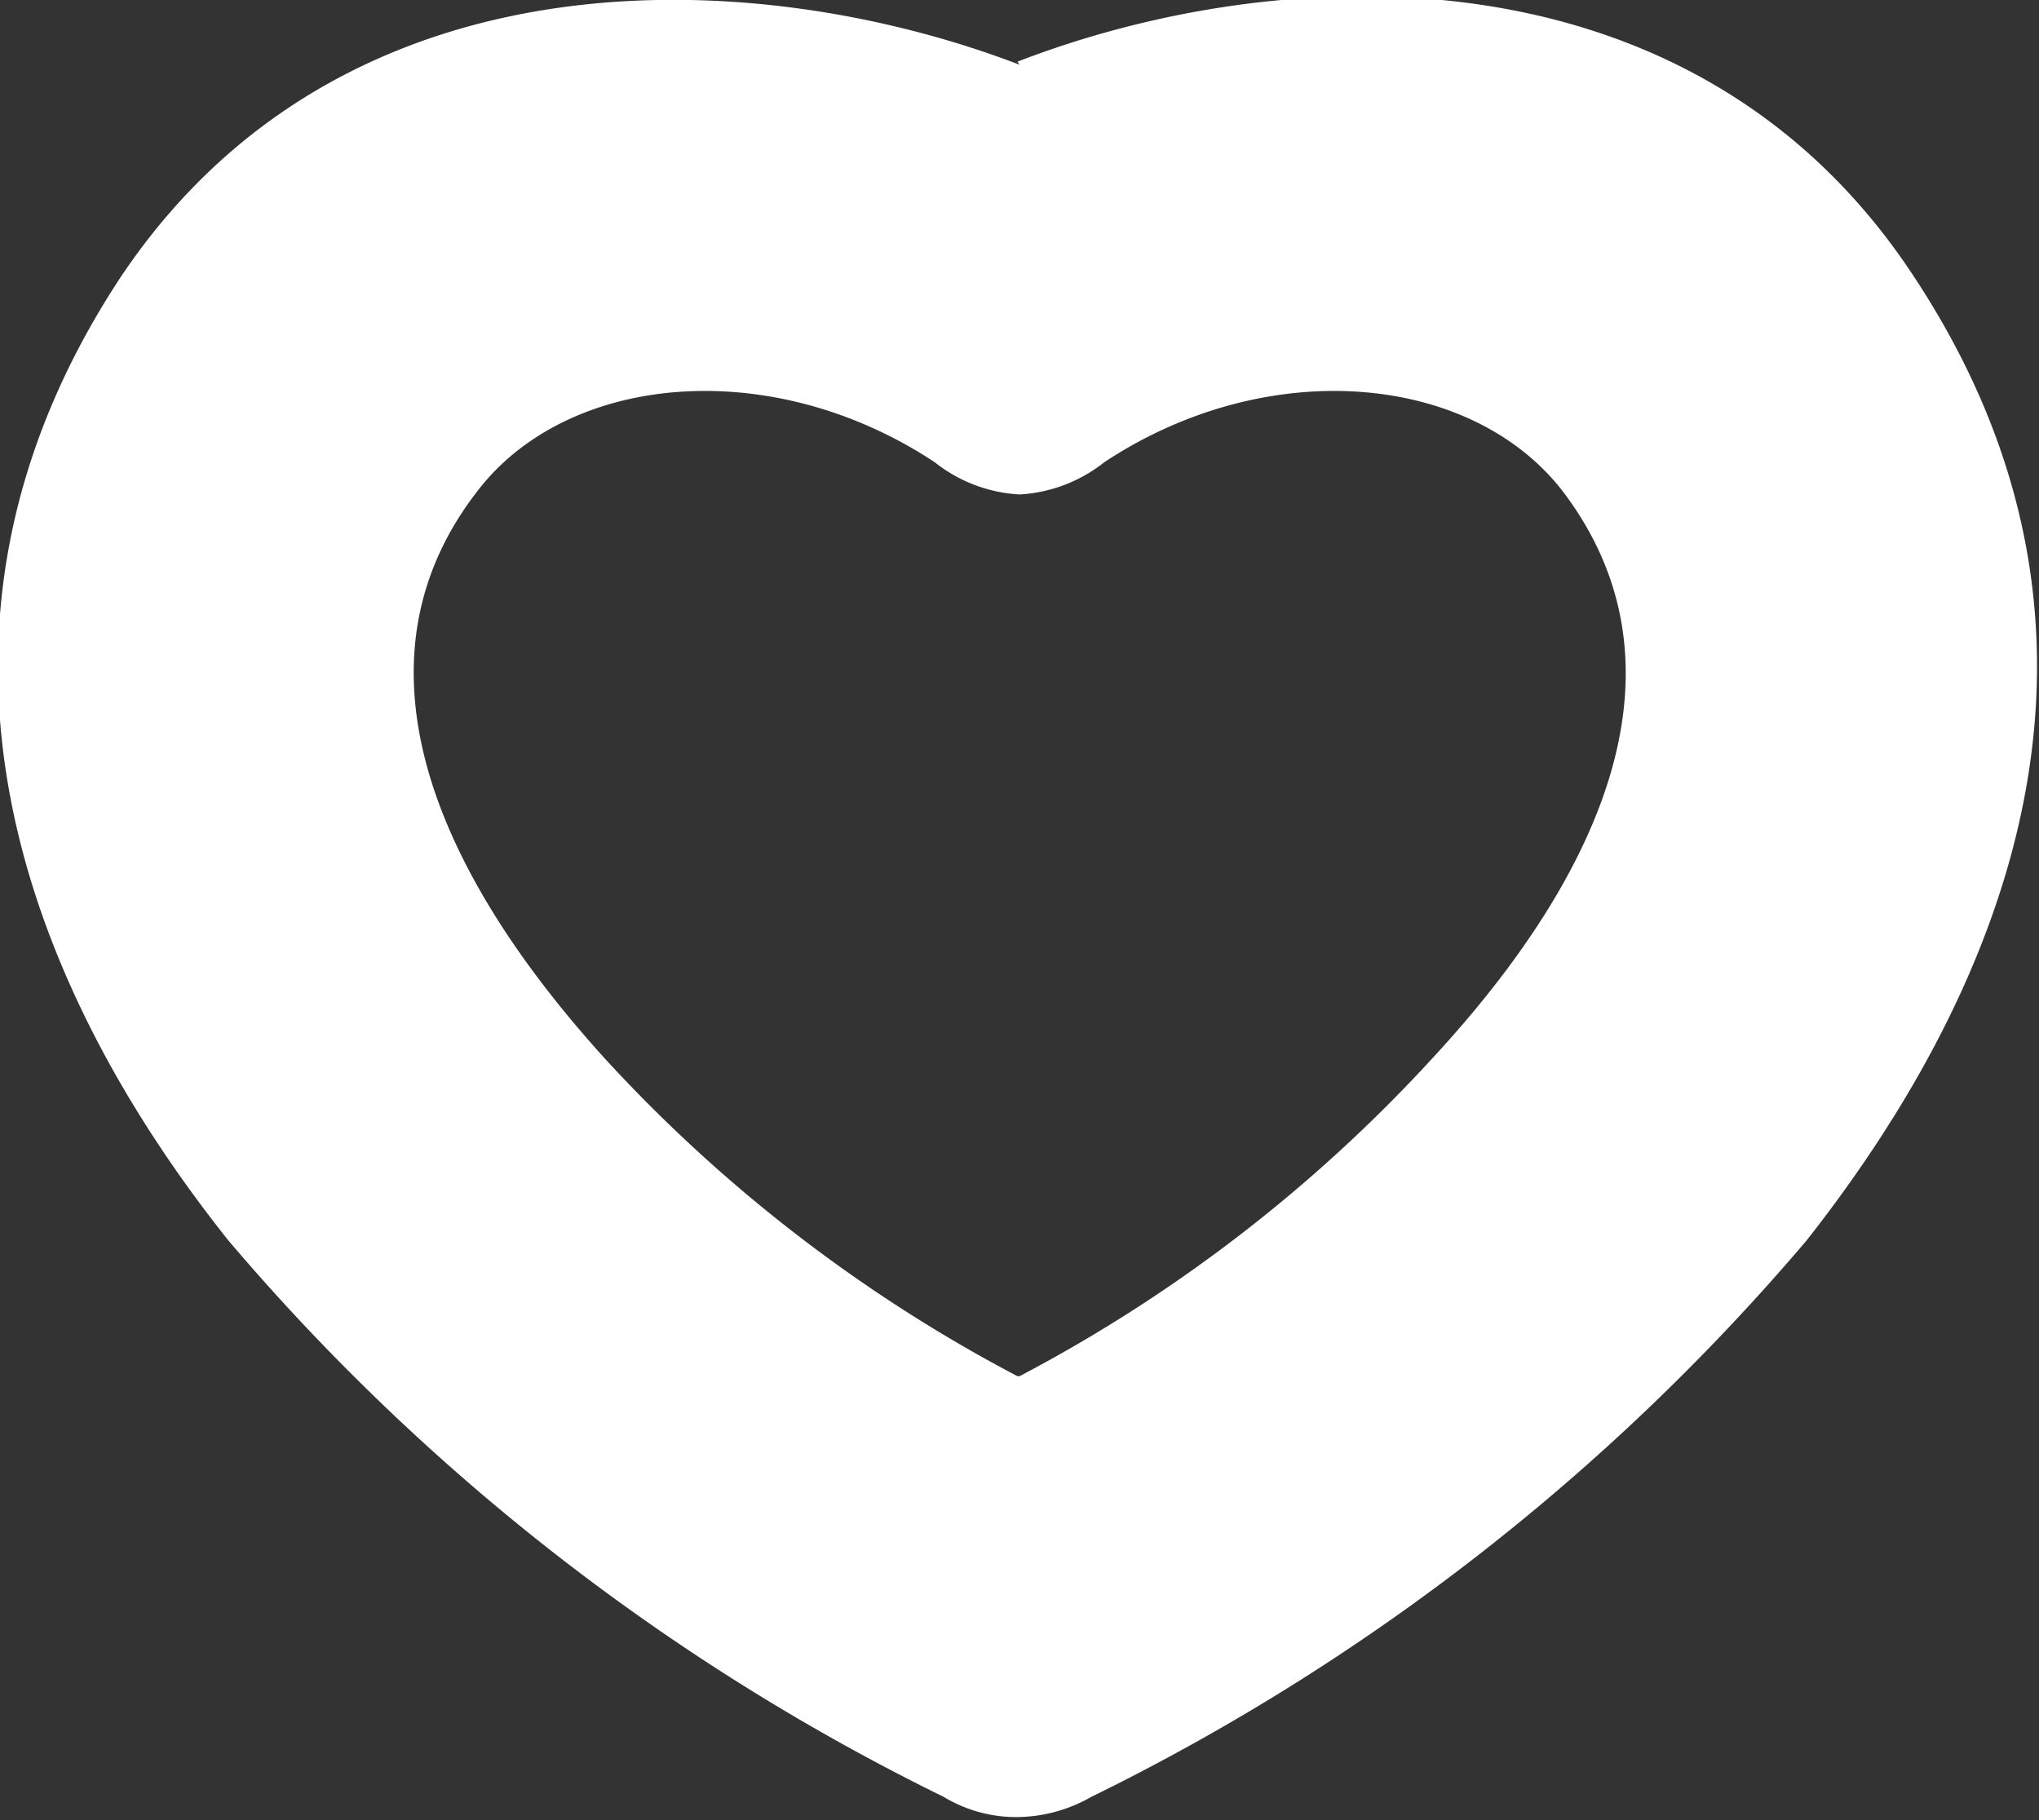 <svg xmlns="http://www.w3.org/2000/svg" viewBox="0 0 20.16 18">
  <rect x="0" y="0" width="20.16" height="18" fill="#333333" stroke="none"/>
  <g id="Layer_2" data-name="Layer 2">
    <g id="Layer_1-2" data-name="Layer 1">
      <path d="M10.08,13.61a15,15,0,0,0,4.06-3.12c1.86-2,2.54-4,1.32-5.62-.9-1.18-2.92-1.37-4.54-.3a1.48,1.48,0,0,1-.84.32,1.48,1.48,0,0,1-.84-.32c-1.62-1.07-3.64-.88-4.53.3C3.48,6.47,4.17,8.48,6,10.49a15,15,0,0,0,4.06,3.12m0-13c2.58-1,6.67-1.21,8.86,2.12,2.34,3.54.94,7-1.06,9.54a21.94,21.94,0,0,1-7.07,5.5,1.5,1.5,0,0,1-.75.2,1.39,1.39,0,0,1-.71-.2,21.94,21.94,0,0,1-7.07-5.5c-2-2.51-3.4-6-1.06-9.54C3.41-.56,7.5-.35,10.08.64" fill="#fff"/>
    </g>
  </g>
</svg>
